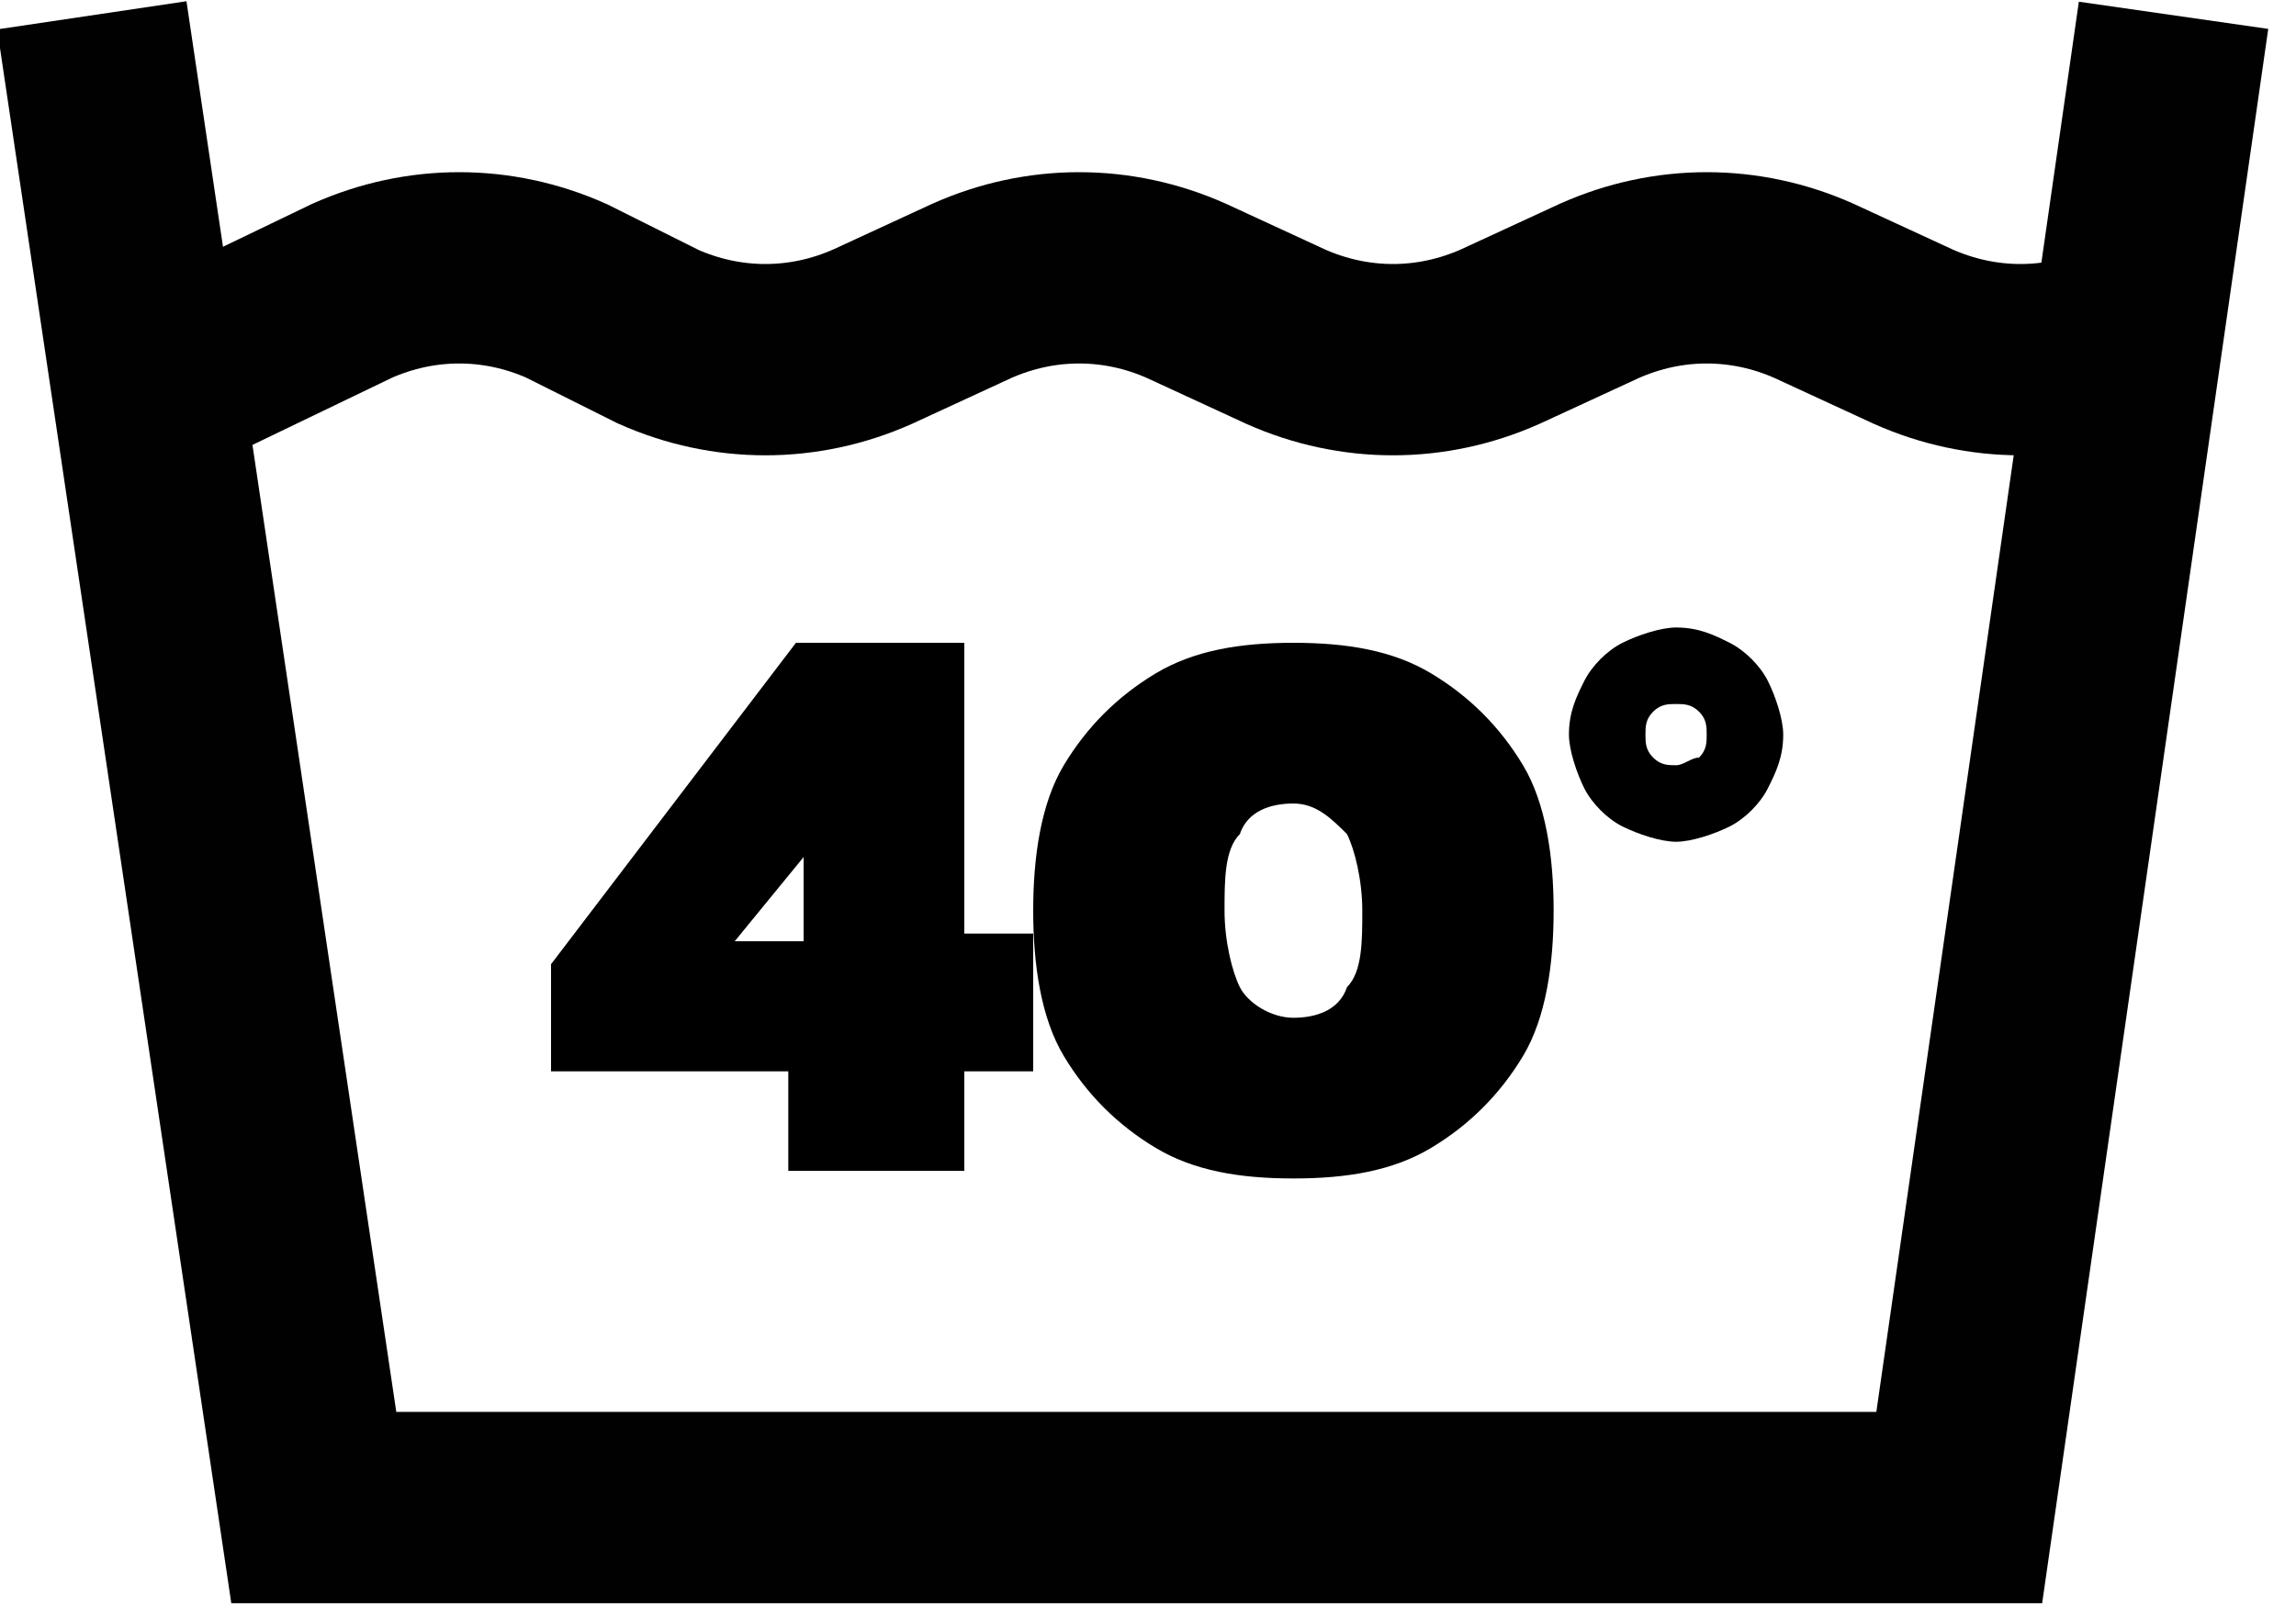 <?xml version="1.0" encoding="utf-8"?>
<!-- Generator: Adobe Illustrator 23.0.1, SVG Export Plug-In . SVG Version: 6.00 Build 0)  -->
<svg version="1.1" id="Layer_1" xmlns="http://www.w3.org/2000/svg" xmlns:xlink="http://www.w3.org/1999/xlink" x="0px" y="0px"
	 viewBox="0 0 30 21" style="enable-background:new 0 0 30 21;" xml:space="preserve">
<style type="text/css">
	.st0{fill:none;stroke:#010101;stroke-width:2.5;}
	.st1{fill-rule:evenodd;clip-rule:evenodd;fill:#010101;}
	.st2{fill:#010101;}
</style>
<path class="st0" d="M28.4,0.2l-2.8,19.5H4.1L1.2,0.2"/>
<path class="st0" d="M27.8,4.4c-0.9,0.4-1.9,0.4-2.8,0l-1.3-0.6c-0.9-0.4-1.9-0.4-2.8,0l-1.3,0.6c-0.9,0.4-1.9,0.4-2.8,0l-1.3-0.6
	c-0.9-0.4-1.9-0.4-2.8,0l-1.3,0.6c-0.9,0.4-1.9,0.4-2.8,0L7.4,3.8c-0.9-0.4-1.9-0.4-2.8,0L1.9,5.1"/>
<g>
	<path d="M10.2,14h-3v-1.4l3.2-4.2h2.2v3.8h0.9V14h-0.9v1.3h-2.3V14z M10.5,12.3v-1.1l-0.9,1.1H10.5z"/>
	<path d="M15.1,15c-0.5-0.3-0.9-0.7-1.2-1.2c-0.3-0.5-0.4-1.2-0.4-1.9c0-0.7,0.1-1.4,0.4-1.9s0.7-0.9,1.2-1.2s1.1-0.4,1.8-0.4
		c0.7,0,1.3,0.1,1.8,0.4s0.9,0.7,1.2,1.2s0.4,1.2,0.4,1.9c0,0.7-0.1,1.4-0.4,1.9c-0.3,0.5-0.7,0.9-1.2,1.2c-0.5,0.3-1.1,0.4-1.8,0.4
		S15.6,15.3,15.1,15z M17.6,12.9c0.2-0.2,0.2-0.6,0.2-1c0-0.4-0.1-0.8-0.2-1c-0.2-0.2-0.4-0.4-0.7-0.4c-0.3,0-0.6,0.1-0.7,0.4
		c-0.2,0.2-0.2,0.6-0.2,1c0,0.4,0.1,0.8,0.2,1s0.4,0.4,0.7,0.4S17.5,13.2,17.6,12.9z"/>
	<path d="M21.2,10.8c-0.2-0.1-0.4-0.3-0.5-0.5c-0.1-0.2-0.2-0.5-0.2-0.7c0-0.3,0.1-0.5,0.2-0.7c0.1-0.2,0.3-0.4,0.5-0.5
		c0.2-0.1,0.5-0.2,0.7-0.2c0.3,0,0.5,0.1,0.7,0.2c0.2,0.1,0.4,0.3,0.5,0.5c0.1,0.2,0.2,0.5,0.2,0.7c0,0.3-0.1,0.5-0.2,0.7
		c-0.1,0.2-0.3,0.4-0.5,0.5c-0.2,0.1-0.5,0.2-0.7,0.2C21.7,11,21.4,10.9,21.2,10.8z M22.2,9.9c0.1-0.1,0.1-0.2,0.1-0.3
		c0-0.1,0-0.2-0.1-0.3c-0.1-0.1-0.2-0.1-0.3-0.1c-0.1,0-0.2,0-0.3,0.1c-0.1,0.1-0.1,0.2-0.1,0.3c0,0.1,0,0.2,0.1,0.3
		c0.1,0.1,0.2,0.1,0.3,0.1C22,10,22.1,9.9,22.2,9.9z"/>
</g>
</svg>
